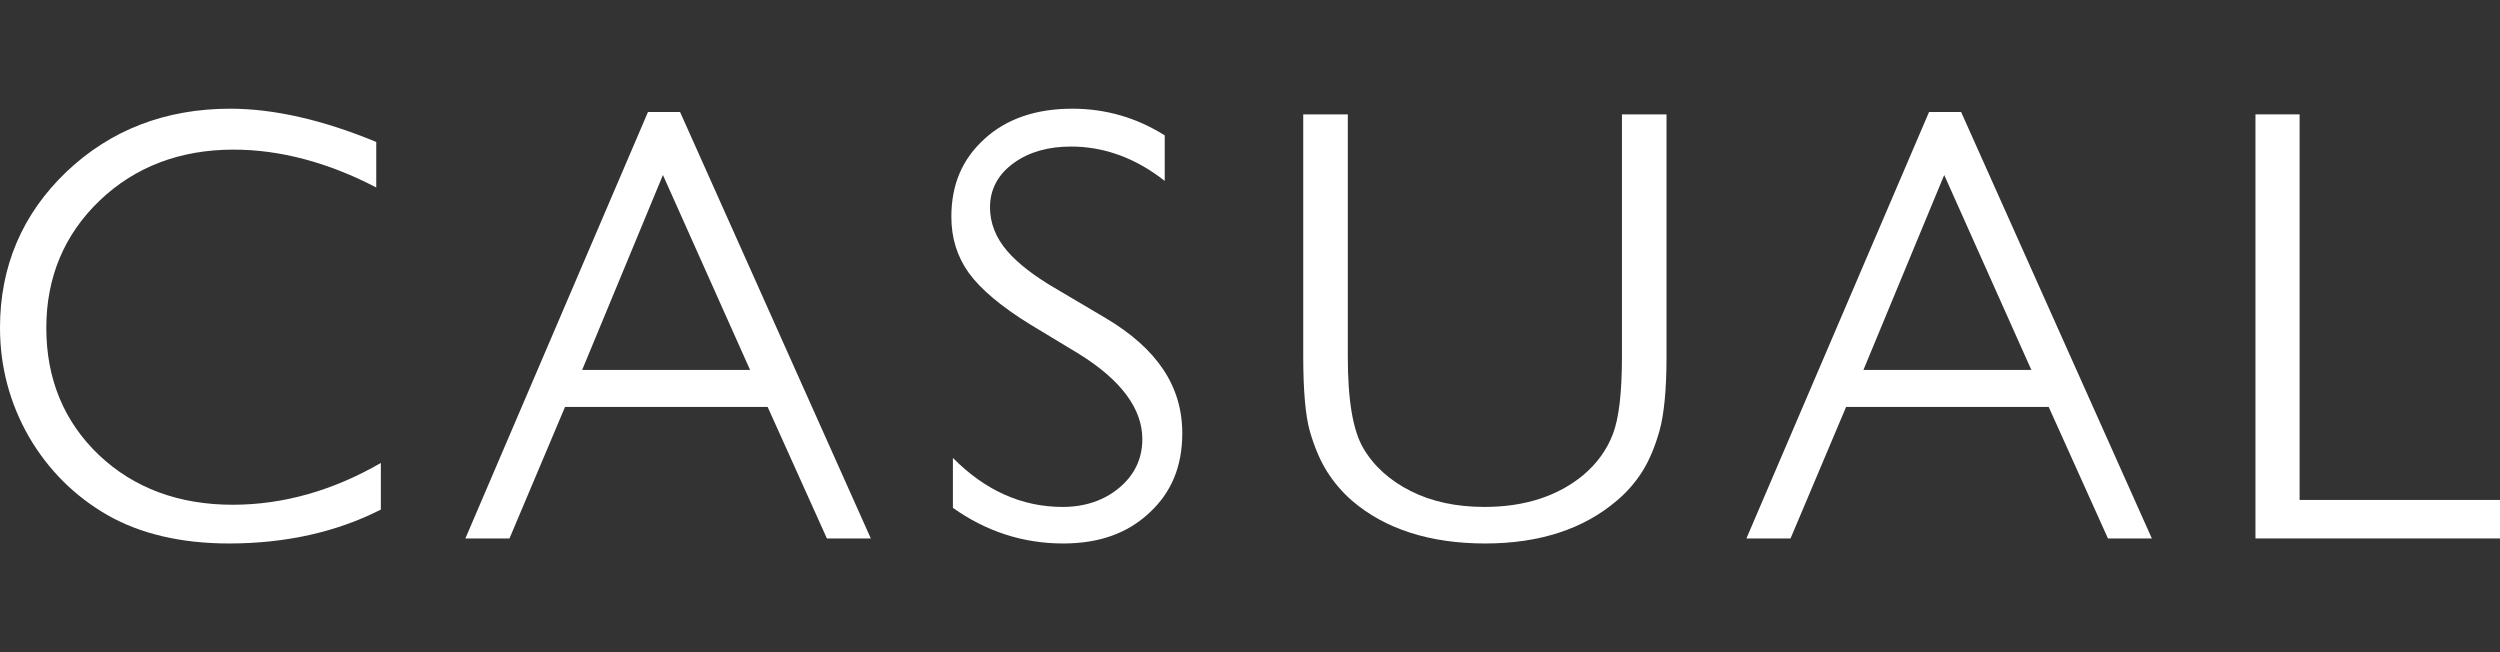 <svg width="92" height="24" viewBox="0 0 92 24" fill="none" xmlns="http://www.w3.org/2000/svg">
<rect x="0" y="0" width="92" height="24" fill="#333333" stroke="none"/>
<path d="M8.425 20C6.672 20 5.162 19.646 3.95 18.953C2.738 18.253 1.769 17.286 1.058 16.062C0.355 14.83 0 13.486 0 12.06C0 9.798 0.824 7.873 2.44 6.327C4.063 4.781 6.091 4 8.474 4C10.073 4 11.883 4.411 13.846 5.224V6.899C12.069 5.973 10.299 5.506 8.595 5.506C6.632 5.506 4.976 6.134 3.675 7.374C2.367 8.622 1.704 10.2 1.704 12.068C1.704 13.953 2.359 15.523 3.643 16.747C4.928 17.963 6.584 18.575 8.563 18.575C10.412 18.575 12.246 18.059 14.015 17.037V18.752C12.408 19.573 10.526 20 8.425 20Z" fill="white"/>
<path d="M30.43 19.815L28.249 14.975H20.793L18.749 19.815H17.126L23.846 4.121H25.026L32.046 19.815H30.43ZM21.423 13.614H27.603L24.396 6.44L21.423 13.614Z" fill="white"/>
<path d="M39.122 20C37.651 20 36.286 19.557 35.067 18.688V16.852C36.254 18.051 37.603 18.655 39.105 18.655C39.921 18.655 40.616 18.422 41.173 17.963C41.747 17.488 42.038 16.884 42.038 16.159C42.038 15.04 41.254 13.985 39.711 13.027L37.926 11.948C36.86 11.295 36.093 10.651 35.648 10.039C35.22 9.435 35.01 8.759 35.01 7.978C35.01 6.786 35.414 5.852 36.23 5.111C37.038 4.37 38.128 4 39.461 4C40.689 4 41.828 4.33 42.862 4.982V6.657C41.787 5.812 40.632 5.393 39.413 5.393C38.572 5.393 37.87 5.594 37.32 5.989C36.731 6.408 36.432 6.963 36.432 7.632C36.432 8.203 36.642 8.743 37.062 9.234C37.458 9.693 38.055 10.16 38.904 10.651L40.689 11.706C42.587 12.833 43.508 14.218 43.508 15.942C43.508 17.157 43.112 18.116 42.304 18.865C41.489 19.63 40.447 20 39.122 20Z" fill="white"/>
<path d="M54.655 20C52.62 20 50.972 19.469 49.76 18.43C49.397 18.116 49.09 17.753 48.839 17.359C48.589 16.964 48.379 16.473 48.209 15.893C48.04 15.314 47.959 14.371 47.959 13.091V4.209H49.599V13.115C49.599 14.726 49.784 15.837 50.172 16.497C50.56 17.158 51.15 17.689 51.925 18.076C52.693 18.462 53.597 18.655 54.631 18.655C56.101 18.655 57.321 18.261 58.258 17.488C58.767 17.061 59.139 16.546 59.357 15.966C59.575 15.394 59.688 14.46 59.688 13.115V4.209H61.328V13.115C61.328 14.331 61.239 15.249 61.069 15.853C60.9 16.457 60.682 16.964 60.431 17.359C60.181 17.753 59.874 18.108 59.51 18.414C58.282 19.469 56.651 20 54.655 20Z" fill="white"/>
<path d="M77.573 19.815L75.392 14.975H67.936L65.892 19.815H64.268L70.989 4.121H72.169L79.188 19.815H77.573ZM68.574 13.614H74.754L71.547 6.44L68.574 13.614Z" fill="white"/>
<path d="M83.001 19.815V4.209H84.625V18.398H92V19.815H83.001Z" fill="white"/>
</svg>
